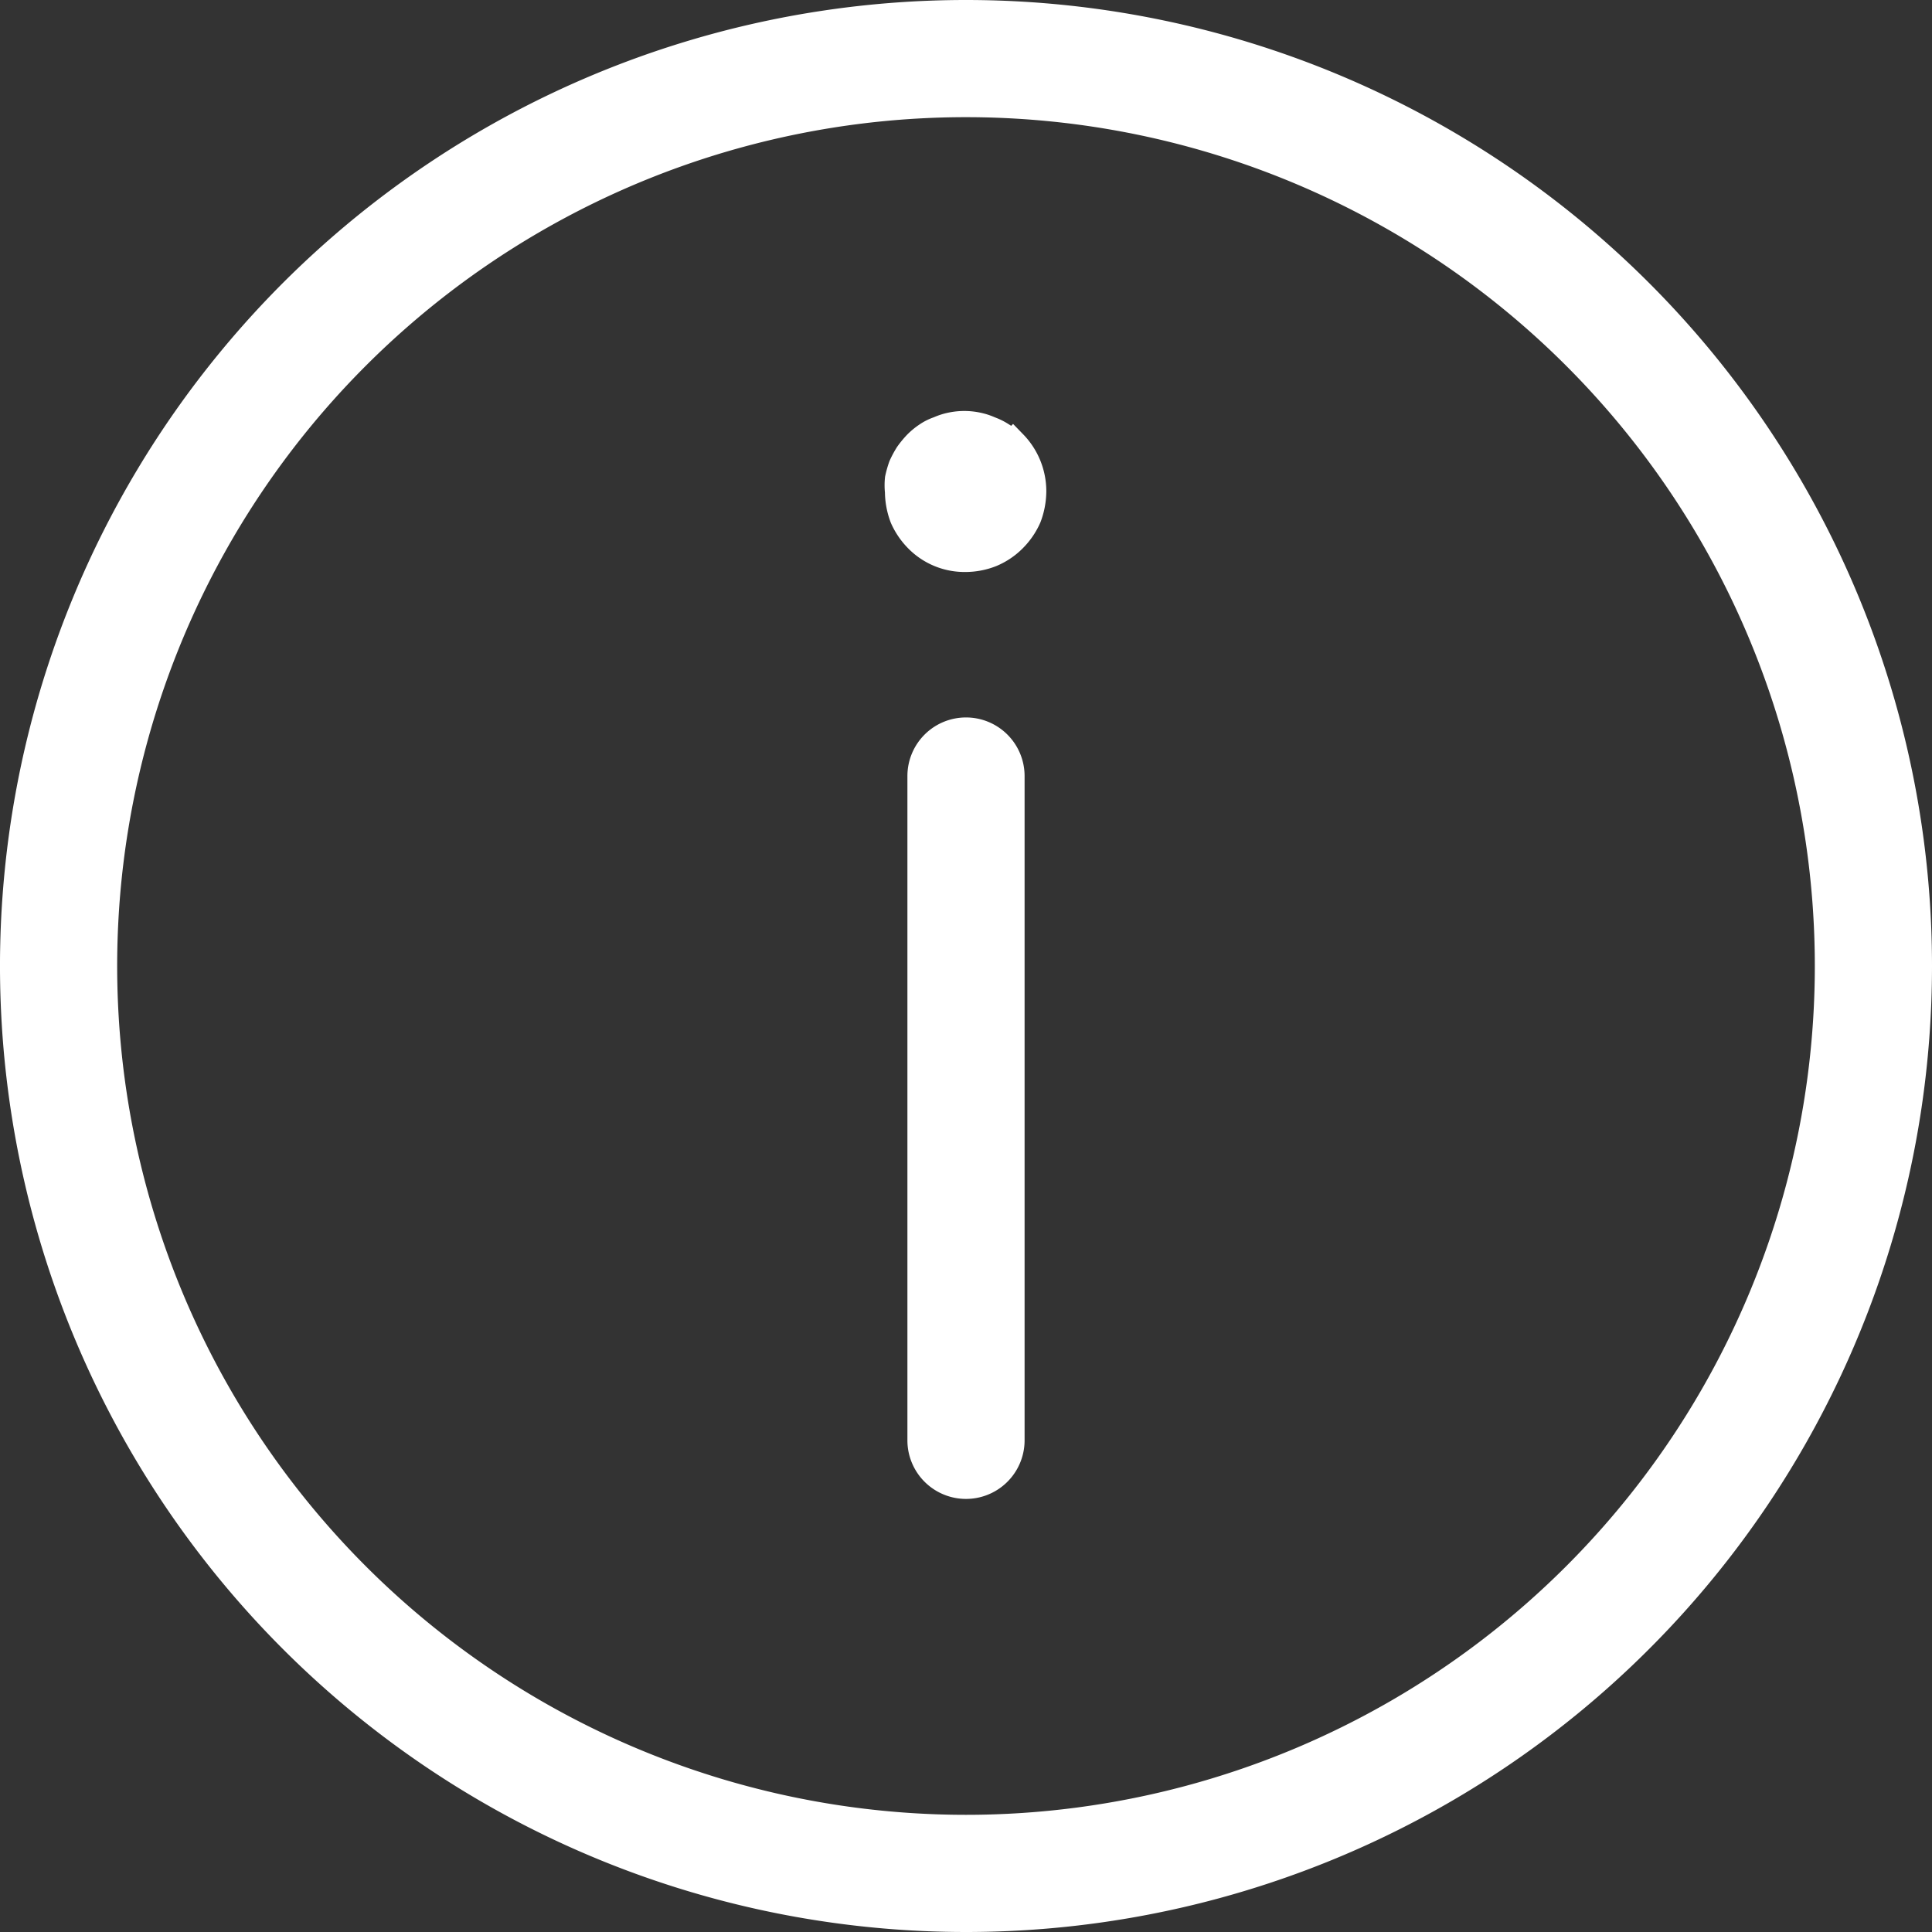<svg xmlns="http://www.w3.org/2000/svg" width="20.28" height="20.28" viewBox="0 0 20.28 20.28">
  <rect x="0" y="0" width="20.28" height="20.28" fill="#333333" stroke="none"/>
  <g id="noun_about_3325295" transform="translate(-10.36 -10.36)">
    <g id="Group_134" data-name="Group 134" transform="translate(10.51 10.51)">
      <path id="Path_10919" data-name="Path 10919" d="M20.993,15.024a.707.707,0,0,1,.2.493.772.772,0,0,1-.051.27.734.734,0,0,1-.153.223.7.7,0,0,1-.228.153.725.725,0,0,1-.265.051.679.679,0,0,1-.493-.2.735.735,0,0,1-.153-.223.772.772,0,0,1-.051-.27.633.633,0,0,1,0-.135,1.065,1.065,0,0,1,.037-.13,1,1,0,0,1,.065-.121.981.981,0,0,1,.088-.107.674.674,0,0,1,.107-.088.488.488,0,0,1,.121-.06.609.609,0,0,1,.13-.042.66.66,0,0,1,.27,0,.609.609,0,0,1,.13.042.586.586,0,0,1,.121.06.981.981,0,0,1,.121.088ZM20.5,18.041a.465.465,0,0,0-.465.465v6.973a.465.465,0,1,0,.93,0V18.506A.465.465,0,0,0,20.5,18.041ZM30.49,20.5a9.99,9.99,0,1,1-9.99-9.99A9.99,9.99,0,0,1,30.49,20.5Zm-.93,0a9.06,9.06,0,1,0-9.06,9.06,9.06,9.06,0,0,0,9.06-9.06Z" transform="translate(-10.51 -10.51)" fill="#fff" stroke="#fff" stroke-width="0.3"/>
    </g>
  </g>
</svg>
